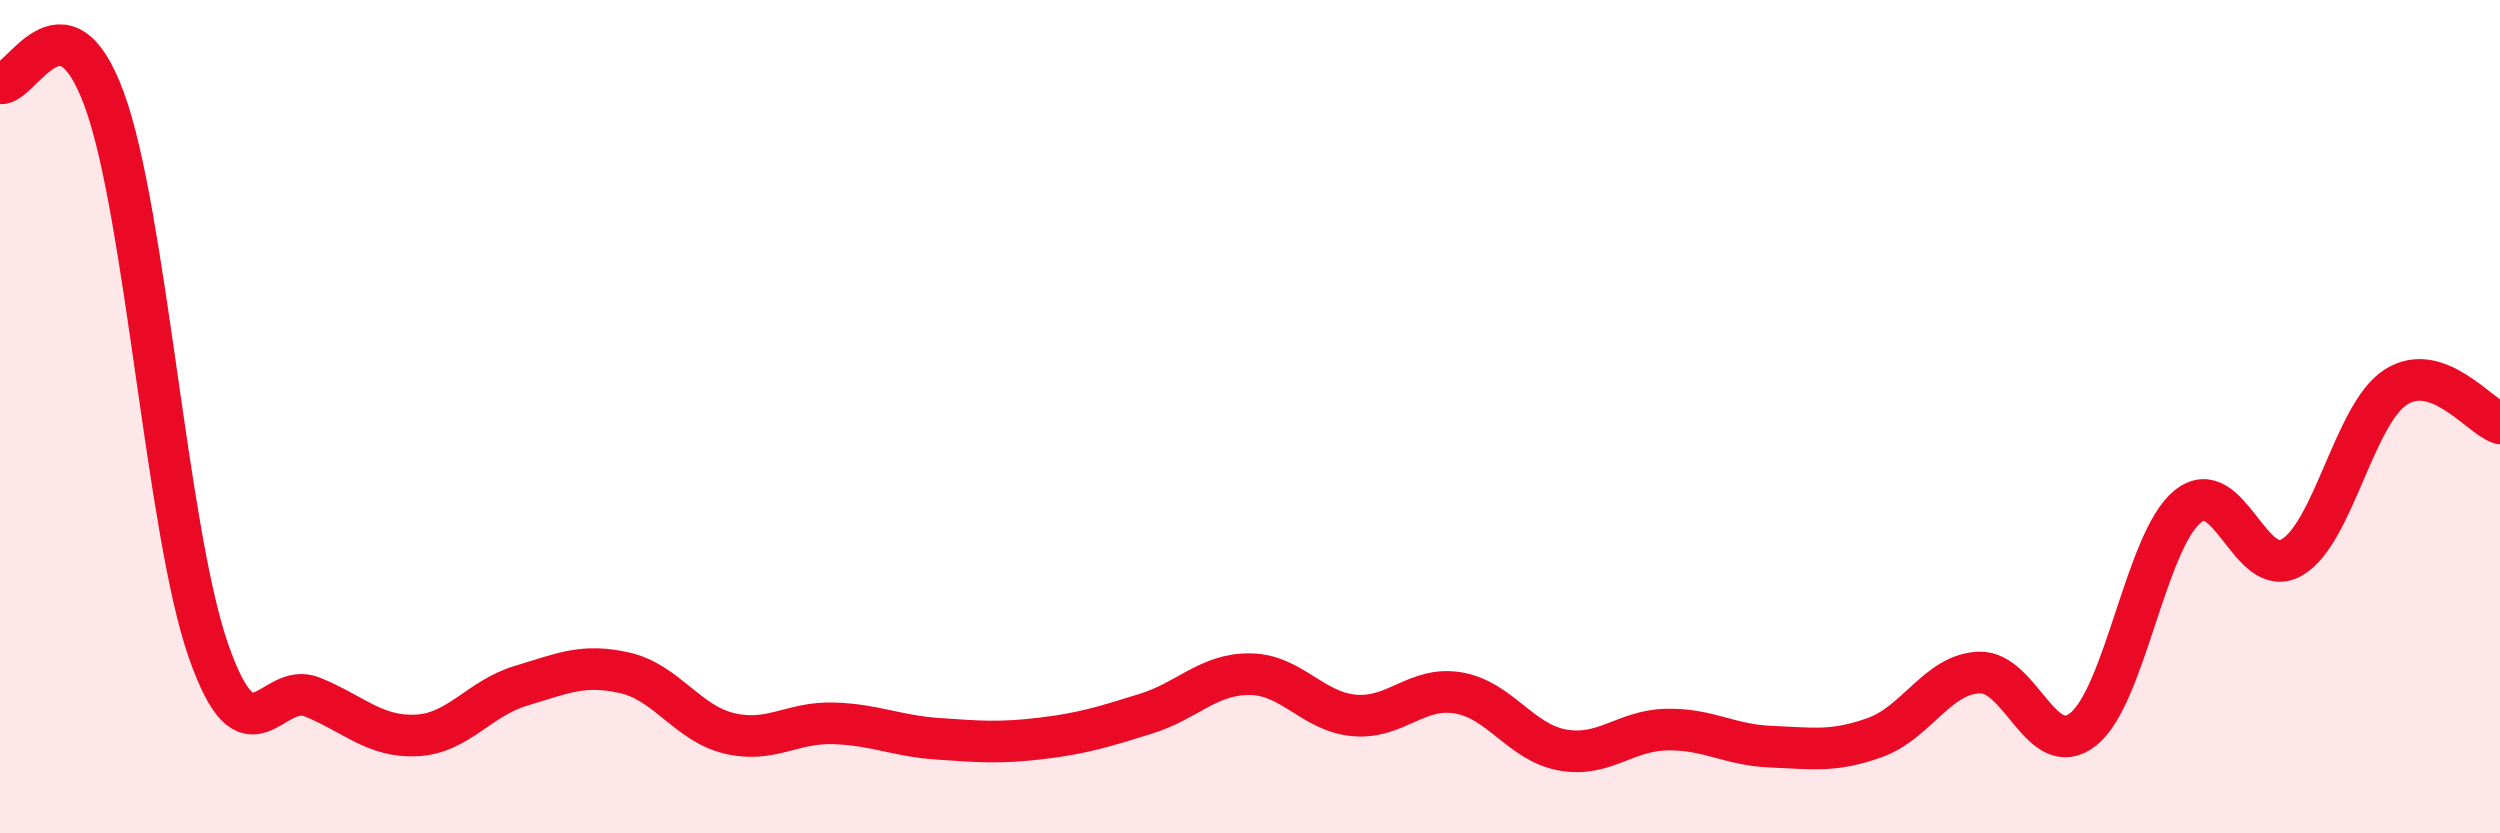 
    <svg width="60" height="20" viewBox="0 0 60 20" xmlns="http://www.w3.org/2000/svg">
      <path
        d="M 0,2 C 0.5,2.08 1.5,-0.34 2.5,2.38 C 3.5,5.1 4,12.74 5,15.61 C 6,18.48 6.5,16.32 7.5,16.73 C 8.5,17.14 9,17.7 10,17.65 C 11,17.6 11.5,16.76 12.5,16.46 C 13.5,16.16 14,15.92 15,16.15 C 16,16.38 16.5,17.36 17.5,17.6 C 18.5,17.84 19,17.33 20,17.36 C 21,17.39 21.5,17.66 22.5,17.73 C 23.5,17.8 24,17.84 25,17.72 C 26,17.6 26.5,17.44 27.5,17.13 C 28.5,16.82 29,16.17 30,16.18 C 31,16.19 31.5,17.08 32.5,17.17 C 33.5,17.26 34,16.46 35,16.63 C 36,16.8 36.5,17.82 37.5,18 C 38.5,18.18 39,17.53 40,17.51 C 41,17.49 41.5,17.88 42.5,17.92 C 43.5,17.96 44,18.06 45,17.7 C 46,17.34 46.5,16.18 47.5,16.14 C 48.5,16.1 49,18.3 50,17.5 C 51,16.7 51.5,12.98 52.5,12.16 C 53.5,11.34 54,13.95 55,13.38 C 56,12.81 56.5,9.93 57.5,9.29 C 58.5,8.65 59.5,9.99 60,10.16L60 20L0 20Z"
        fill="#EB0A25"
        opacity="0.1"
        stroke-linecap="round"
        stroke-linejoin="round"
      />
      <path
        d="M 0,2 C 0.5,2.08 1.5,-0.34 2.5,2.38 C 3.5,5.1 4,12.74 5,15.61 C 6,18.48 6.5,16.32 7.5,16.73 C 8.5,17.14 9,17.7 10,17.65 C 11,17.6 11.5,16.76 12.5,16.46 C 13.5,16.16 14,15.92 15,16.15 C 16,16.38 16.5,17.36 17.5,17.6 C 18.5,17.84 19,17.33 20,17.36 C 21,17.39 21.5,17.66 22.5,17.73 C 23.5,17.8 24,17.84 25,17.72 C 26,17.6 26.5,17.44 27.5,17.13 C 28.5,16.82 29,16.17 30,16.18 C 31,16.19 31.5,17.08 32.5,17.17 C 33.5,17.26 34,16.46 35,16.63 C 36,16.8 36.5,17.82 37.5,18 C 38.5,18.18 39,17.53 40,17.51 C 41,17.49 41.5,17.88 42.5,17.92 C 43.5,17.96 44,18.06 45,17.7 C 46,17.34 46.5,16.18 47.5,16.14 C 48.5,16.1 49,18.3 50,17.5 C 51,16.7 51.5,12.98 52.5,12.16 C 53.5,11.34 54,13.95 55,13.38 C 56,12.81 56.5,9.93 57.5,9.29 C 58.5,8.65 59.5,9.99 60,10.16"
        stroke="#EB0A25"
        stroke-width="1"
        fill="none"
        stroke-linecap="round"
        stroke-linejoin="round"
      />
    </svg>
  